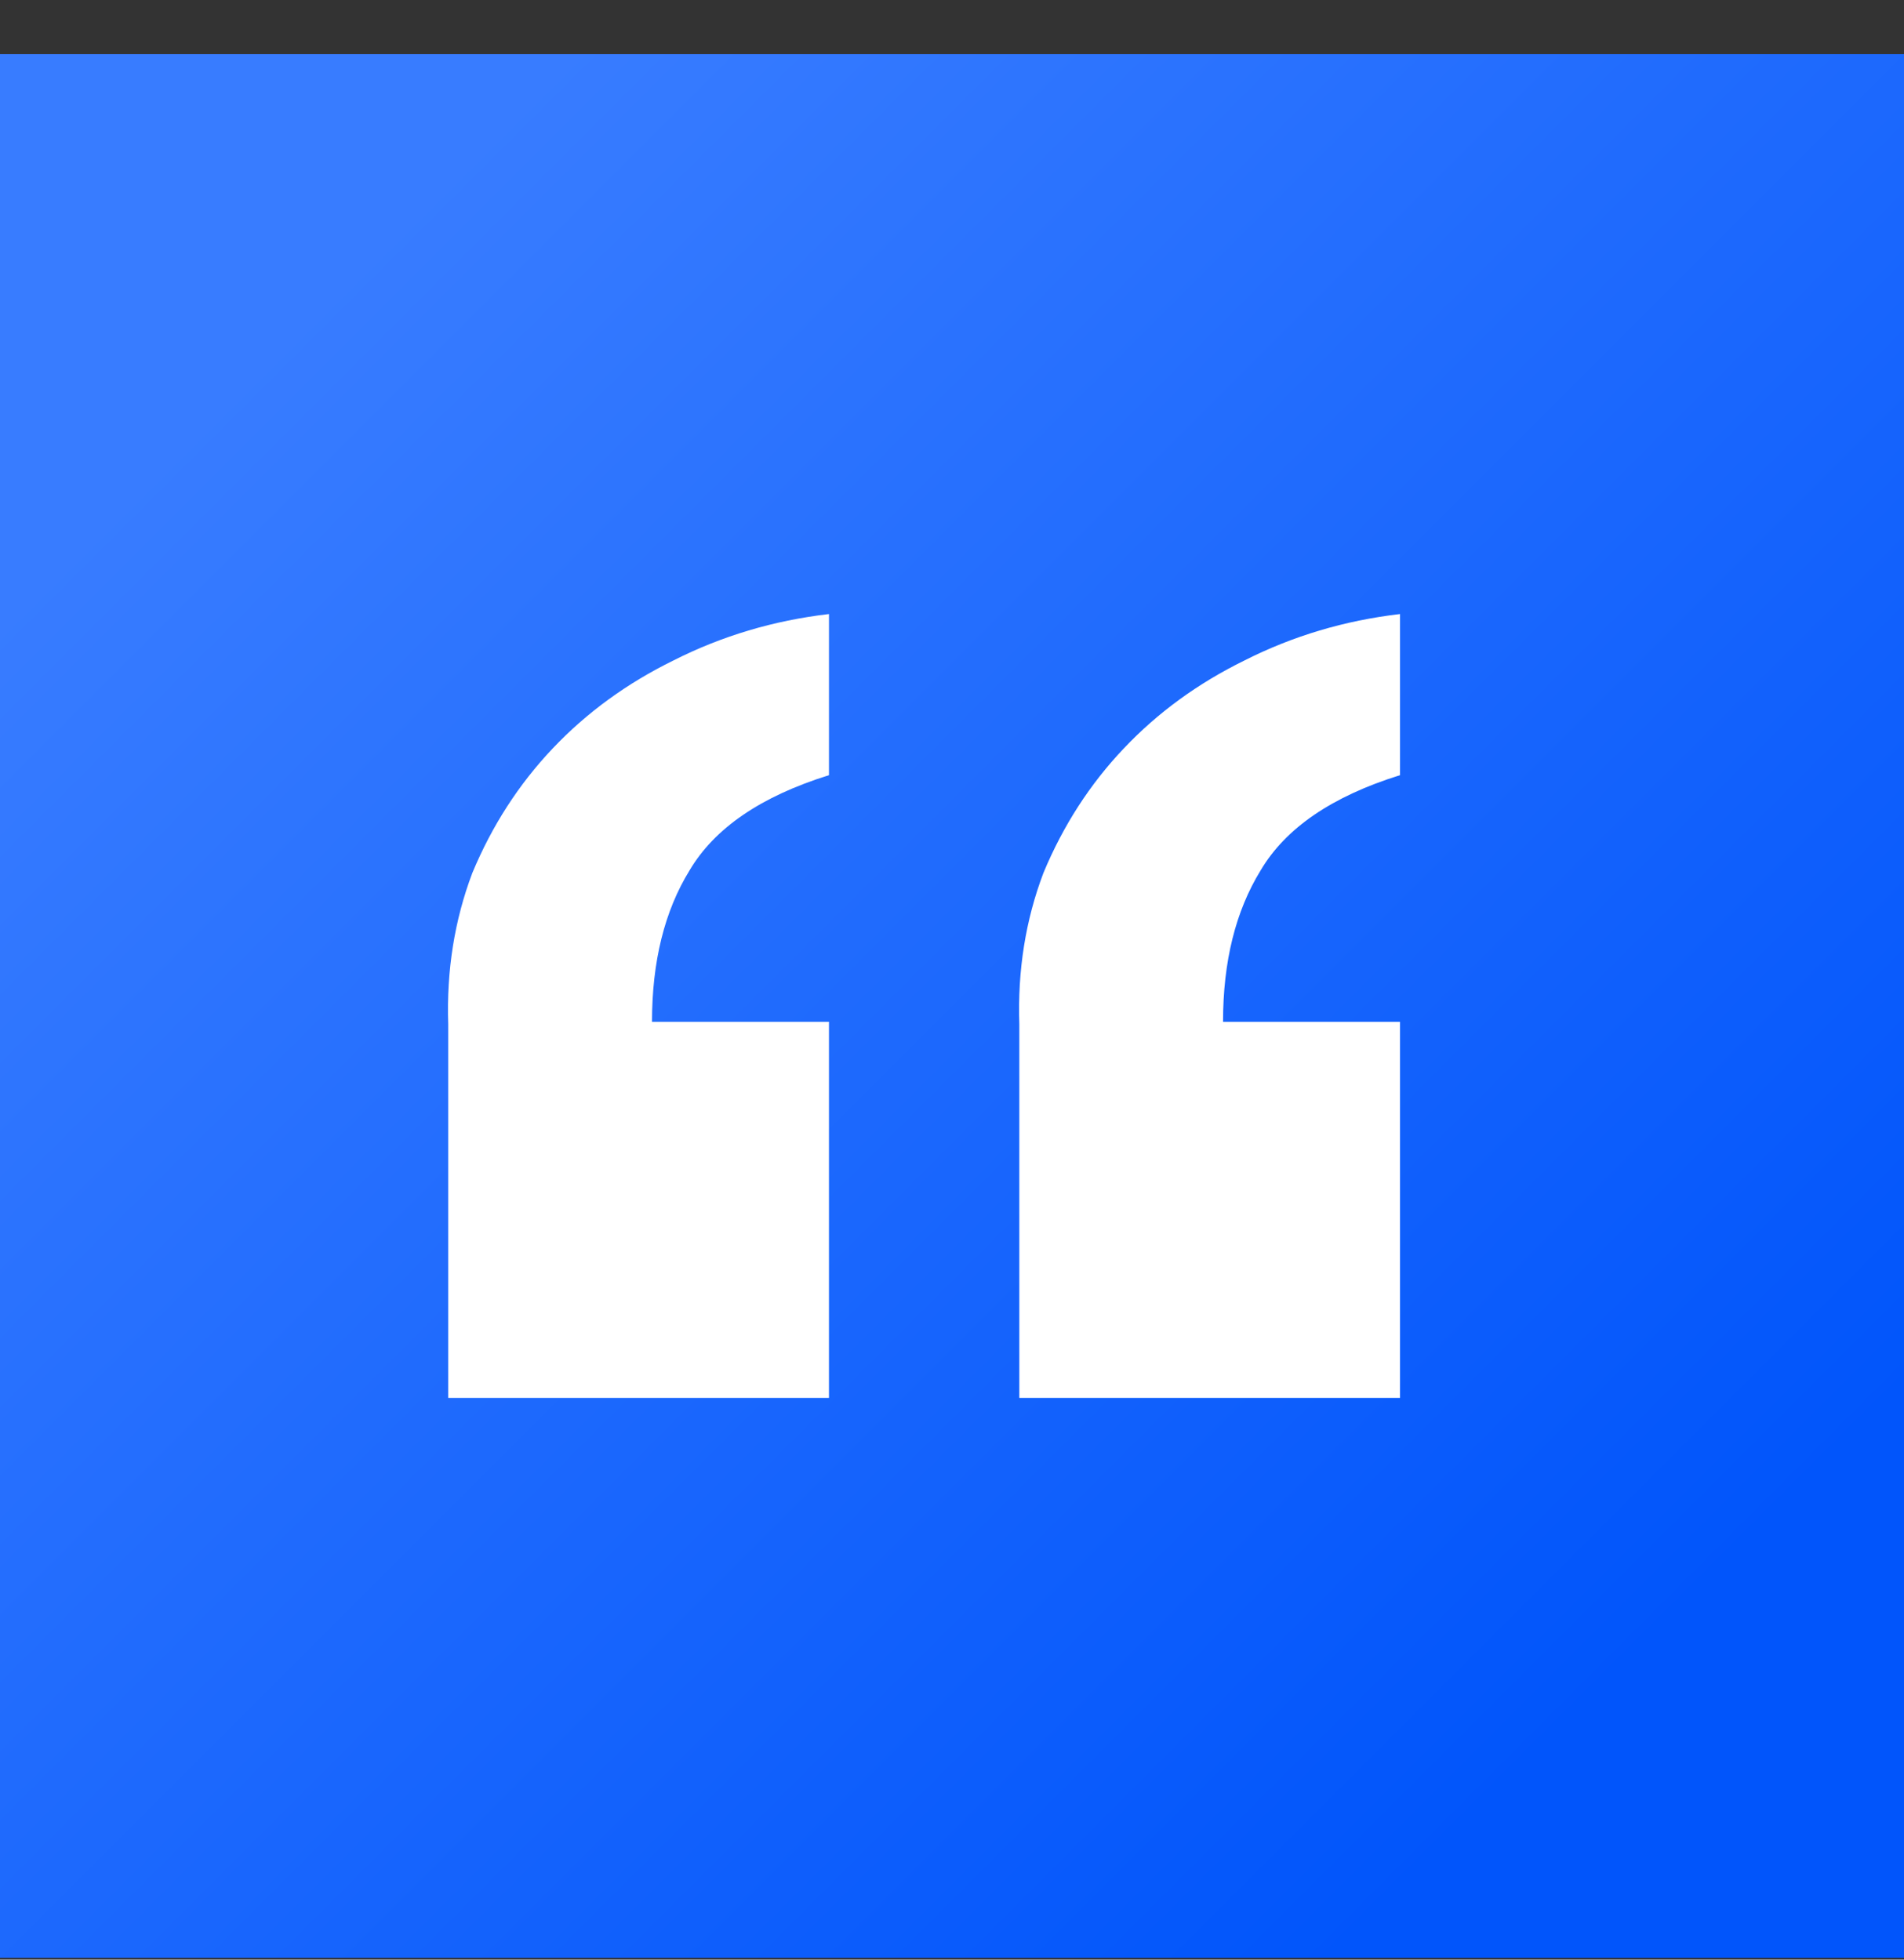 <?xml version="1.0" encoding="UTF-8"?>
<svg xmlns="http://www.w3.org/2000/svg" width="34" height="35" viewBox="0 0 34 35" fill="none">
  <rect x="0" y="0" width="34" height="35" fill="#333333" stroke="none"/>
  <path data-figma-bg-blur-radius="8" d="M34 0.967H0V34.967H34V0.967Z" fill="url(#paint0_linear_1_1609)"></path>
  <path d="M14.803 24.967V18.25H11.643C11.643 17.174 11.866 16.273 12.313 15.546C12.76 14.79 13.59 14.223 14.803 13.845V10.967C13.813 11.083 12.888 11.359 12.026 11.796C11.196 12.203 10.478 12.726 9.871 13.366C9.265 14.005 8.786 14.747 8.435 15.59C8.116 16.433 7.972 17.334 8.004 18.294V24.967H14.803ZM25 24.967V18.25H21.84C21.84 17.174 22.064 16.273 22.511 15.546C22.957 14.79 23.787 14.223 25 13.845V10.967C24.011 11.083 23.085 11.359 22.223 11.796C21.393 12.203 20.675 12.726 20.069 13.366C19.462 14.005 18.984 14.747 18.633 15.59C18.313 16.433 18.17 17.334 18.202 18.294V24.967H25Z" fill="white"></path>
  <defs>
    <clipPath id="bgblur_0_1_1609_clip_path" transform="translate(8 7.033)">
      <path d="M34 0.967H0V34.967H34V0.967Z"></path>
    </clipPath>
    <linearGradient id="paint0_linear_1_1609" x1="29.364" y1="29.558" x2="5.409" y2="5.603" gradientUnits="userSpaceOnUse">
      <stop stop-color="#0155FB"></stop>
      <stop offset="1" stop-color="#387CFF"></stop>
    </linearGradient>
  </defs>
</svg>
